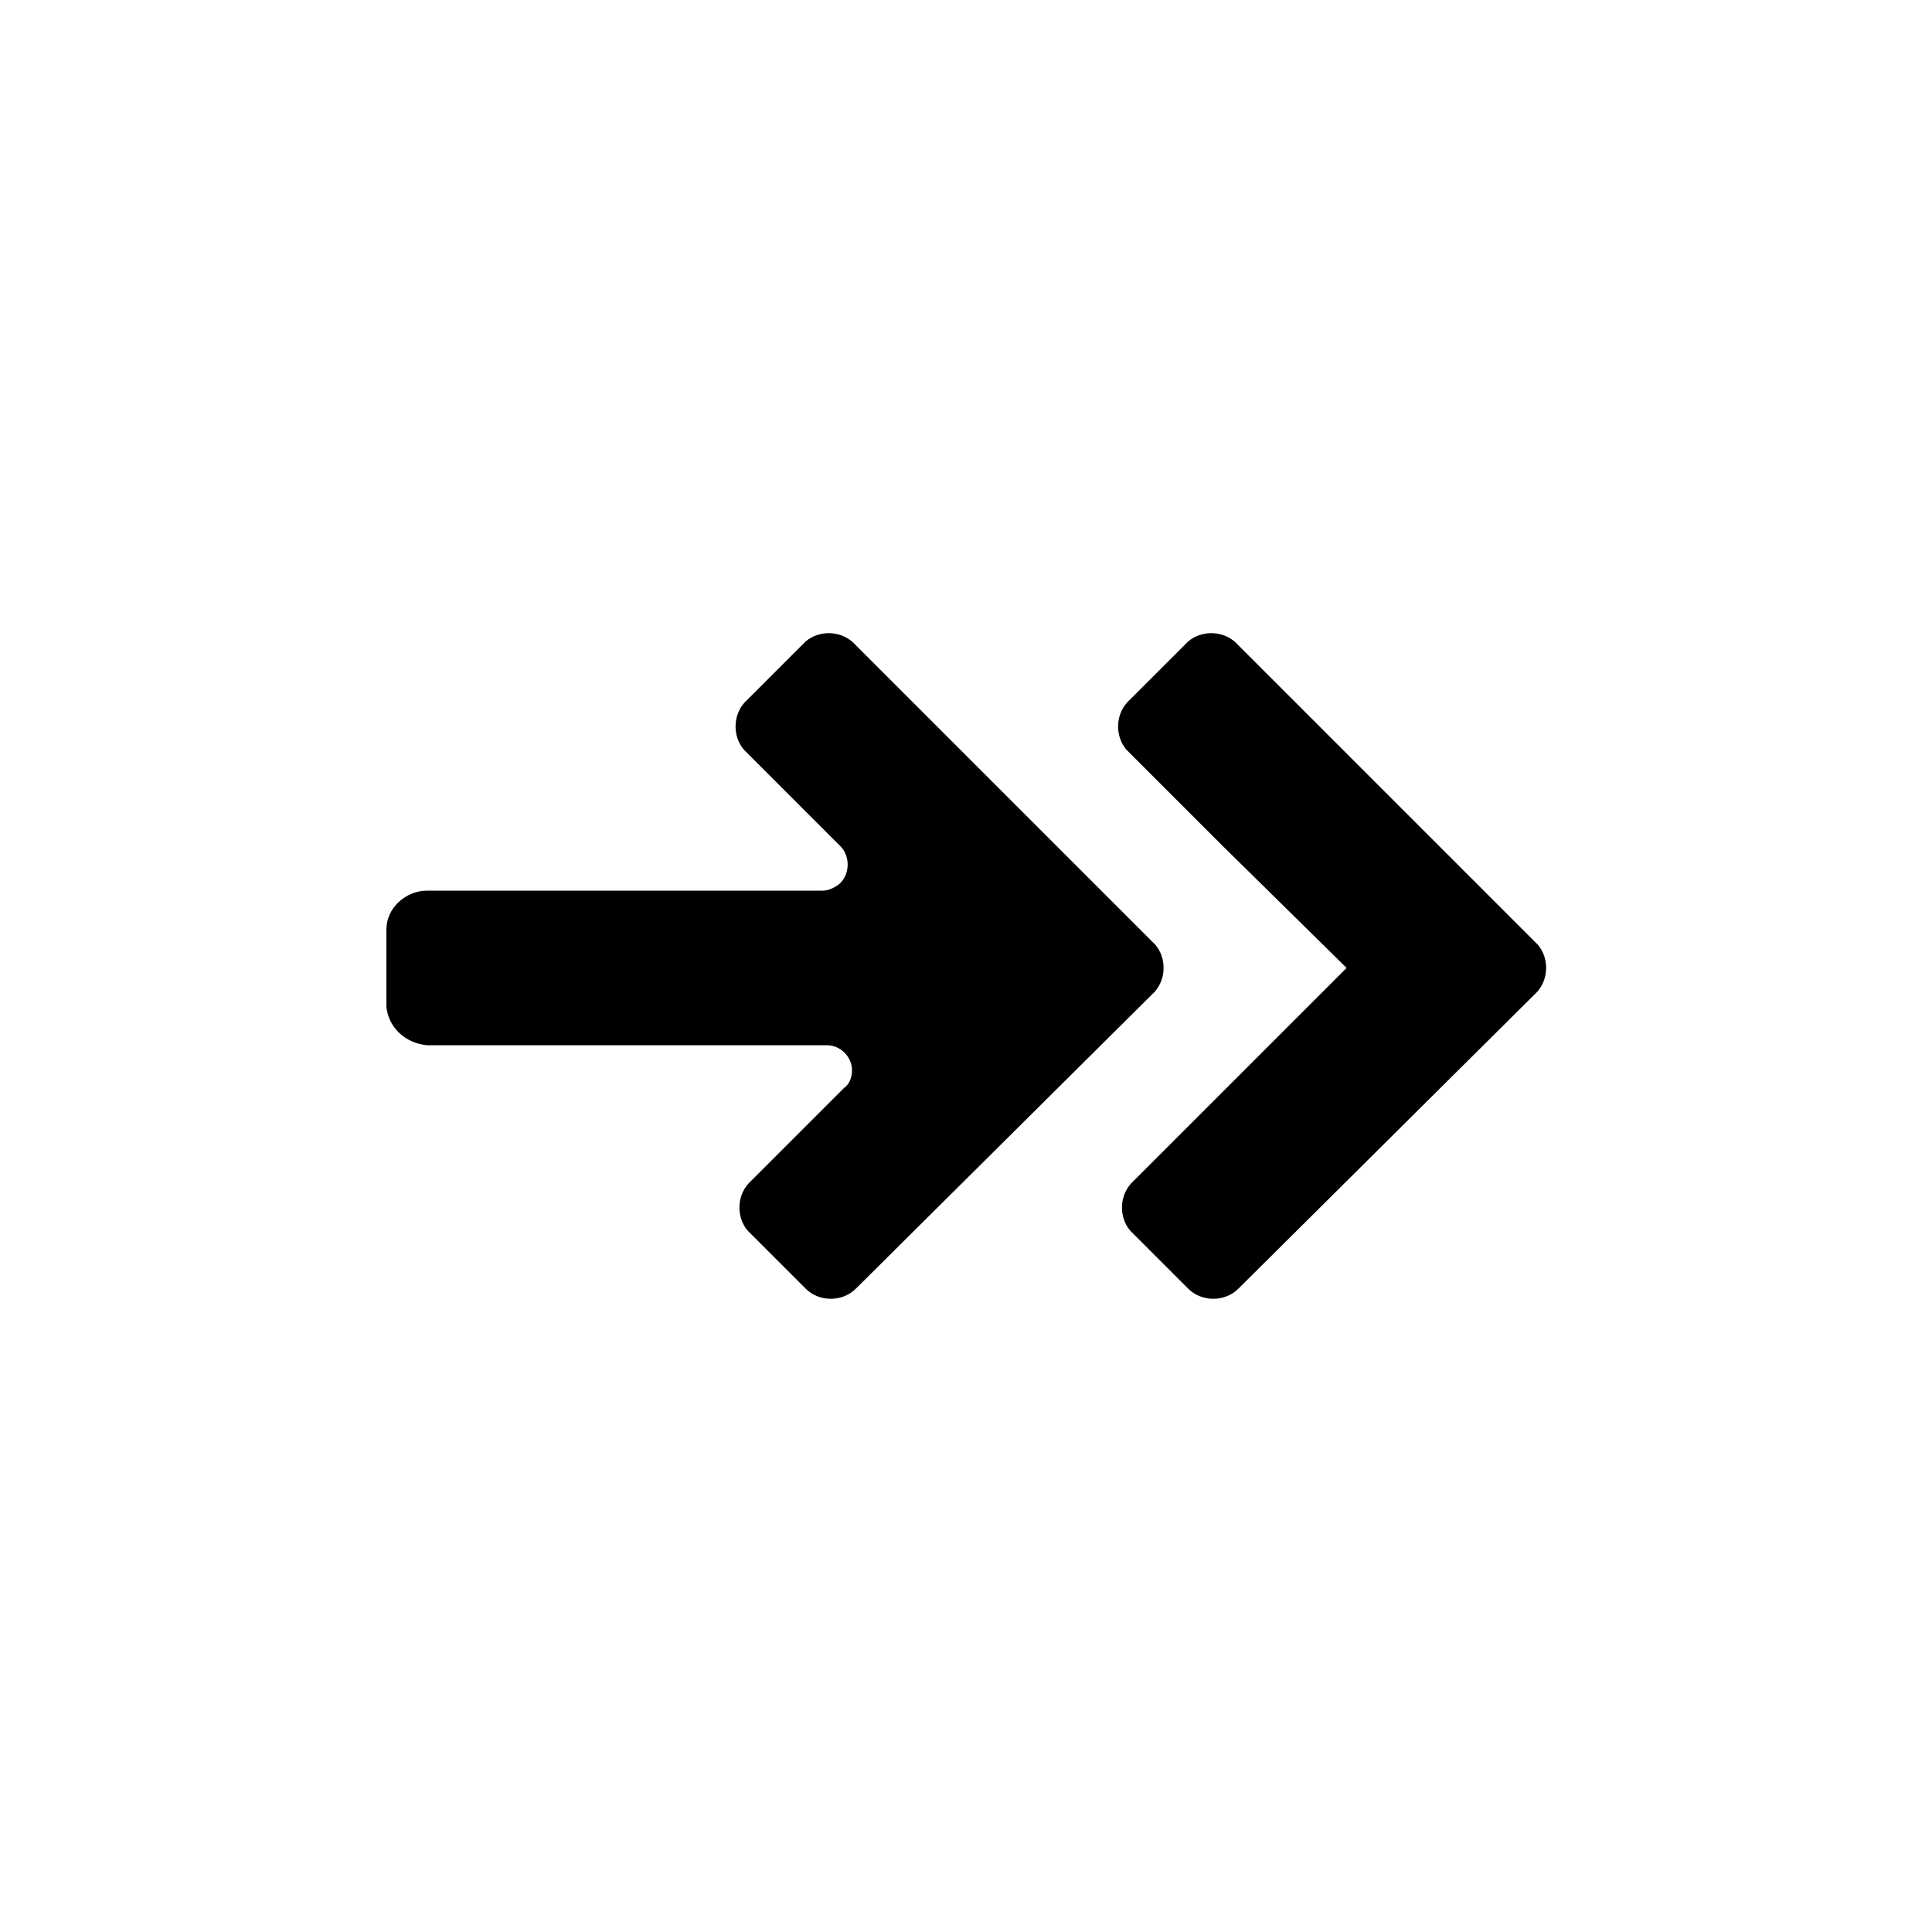 <?xml version="1.0" encoding="utf-8"?><!-- Скачано с сайта svg4.ru / Downloaded from svg4.ru -->
<svg fill="#000000" xmlns="http://www.w3.org/2000/svg" 
	 width="800px" height="800px" viewBox="0 0 100 100" enable-background="new 0 0 100 100" xml:space="preserve">
<g>
	<path d="M41.7,66.7c0.7,0.7,1.9,0.7,2.6,0l15.3-15.2c0.8-0.7,0.8-1.9,0.2-2.6l-0.2-0.2L44.3,33.4
		c-0.7-0.8-1.9-0.8-2.6-0.2l-0.2,0.2l-2.8,2.8c-0.8,0.7-0.8,1.9-0.2,2.6l0.2,0.2l4.8,4.8c0.5,0.5,0.5,1.4,0,1.9
		c-0.2,0.2-0.6,0.4-0.9,0.4H22.1c-1.1,0-2.1,0.9-2.1,2v4c0.1,1.1,1,1.9,2.1,2h20.7c0.7,0,1.3,0.6,1.3,1.3c0,0.3-0.1,0.7-0.4,0.9
		l-4.8,4.8c-0.8,0.7-0.8,1.9-0.2,2.6l0.2,0.2C38.9,63.9,41.7,66.7,41.7,66.7z"/>
	<path d="M63.5,56.3l-4.8,4.8c-0.8,0.7-0.8,1.9-0.2,2.6l0.2,0.2c0,0,2.8,2.8,2.8,2.8c0.7,0.7,1.9,0.7,2.6,0
		l15.3-15.2c0.8-0.7,0.8-1.9,0.2-2.6l-0.2-0.2L64.1,33.4c-0.7-0.8-1.9-0.8-2.6-0.2l-0.2,0.2l-2.8,2.8c-0.8,0.7-0.8,1.9-0.2,2.6
		l0.2,0.2l4.8,4.8l6.4,6.3L63.5,56.3z"/>
</g>
</svg>